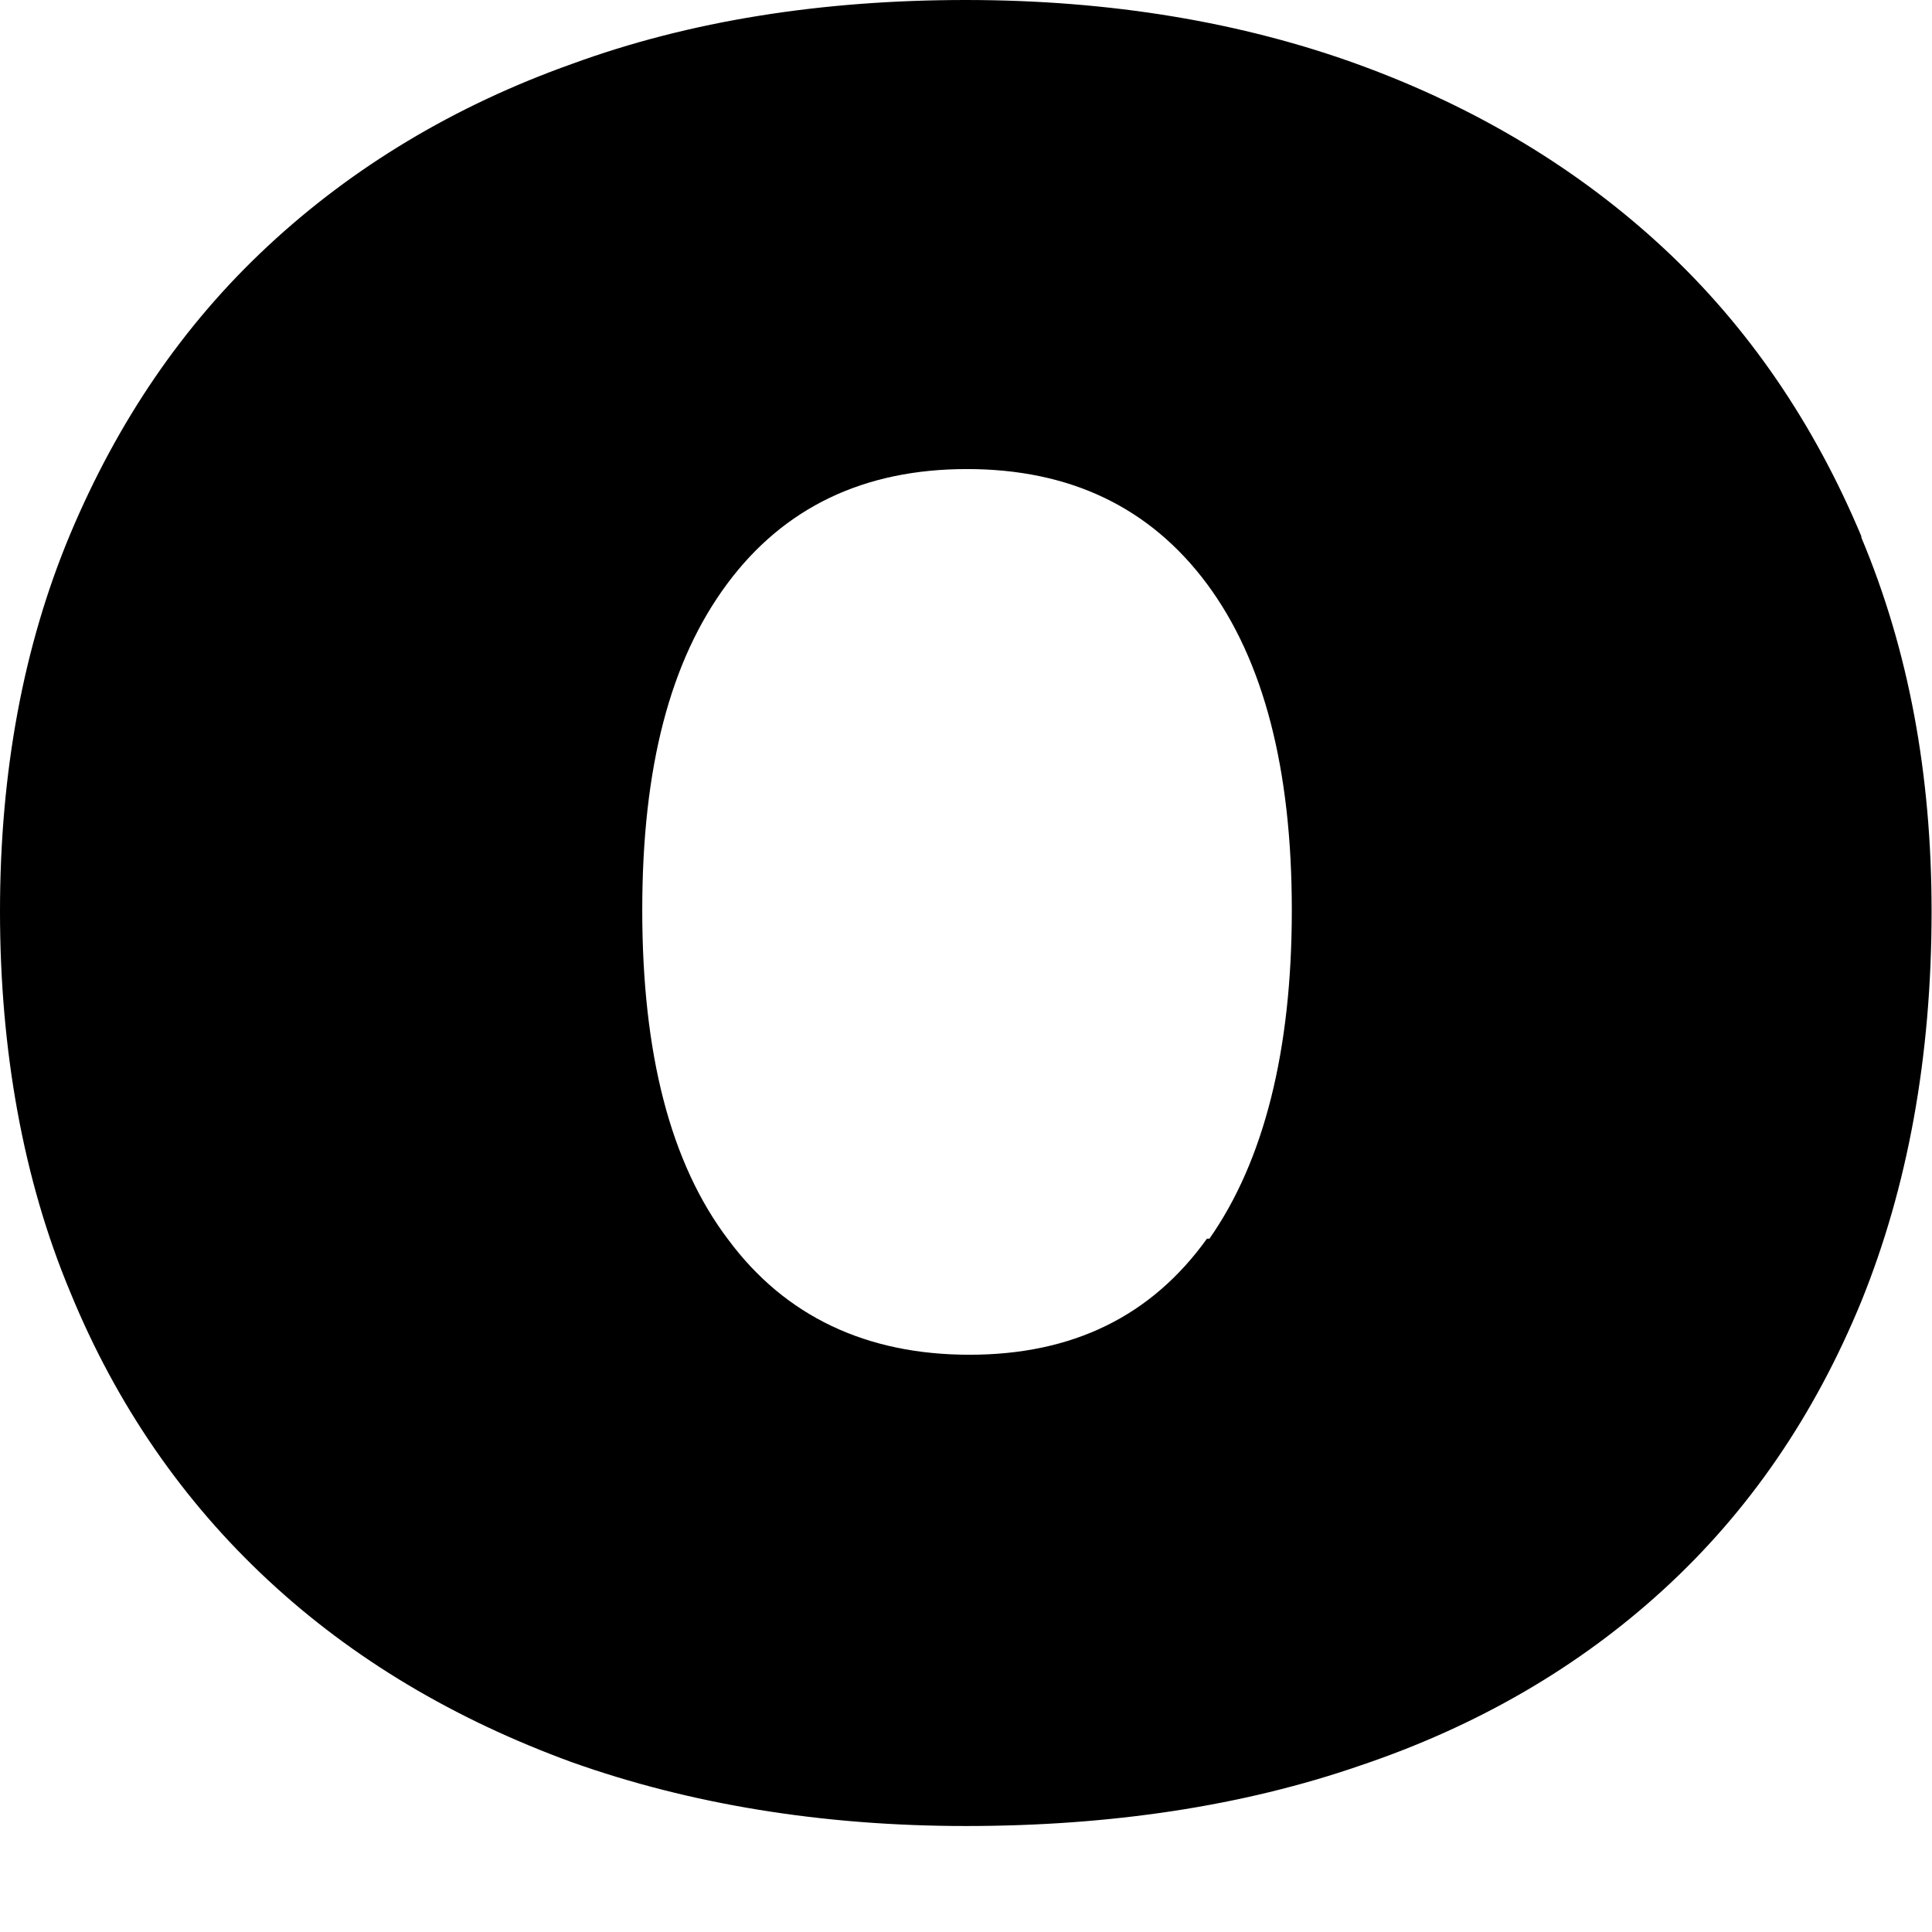 <?xml version="1.0" encoding="utf-8"?>
<svg xmlns="http://www.w3.org/2000/svg" fill="none" height="100%" overflow="visible" preserveAspectRatio="none" style="display: block;" viewBox="0 0 14 14" width="100%">
<path d="M13.488 3.886C13.146 3.07 12.671 2.372 12.057 1.8C11.442 1.228 10.704 0.782 9.853 0.471C9.001 0.16 8.044 0 6.999 0C5.954 0 4.997 0.151 4.145 0.463C3.293 0.766 2.555 1.211 1.941 1.783C1.326 2.355 0.852 3.054 0.509 3.87C0.167 4.686 0 5.603 0 6.604C0 7.605 0.167 8.547 0.509 9.363C0.843 10.179 1.326 10.877 1.941 11.449C2.555 12.021 3.293 12.459 4.145 12.77C4.997 13.073 5.954 13.232 6.999 13.232C8.044 13.232 9.001 13.089 9.853 12.795C10.704 12.509 11.442 12.08 12.057 11.516C12.671 10.953 13.146 10.263 13.488 9.43C13.822 8.606 13.997 7.664 13.997 6.604C13.997 5.611 13.831 4.711 13.488 3.895V3.886ZM8.746 8.976C8.342 9.539 7.771 9.817 7.025 9.817C6.279 9.817 5.69 9.539 5.278 8.984C4.856 8.429 4.654 7.63 4.654 6.595C4.654 5.56 4.856 4.787 5.269 4.231C5.681 3.676 6.261 3.399 7.007 3.399C7.754 3.399 8.333 3.676 8.746 4.231C9.159 4.787 9.361 5.577 9.361 6.595C9.361 7.613 9.159 8.412 8.764 8.976H8.746Z" fill="#090000" id="Vector" style="fill:#090000;fill:color(display-p3 0.035 0 0);fill-opacity:1;"/>
</svg>